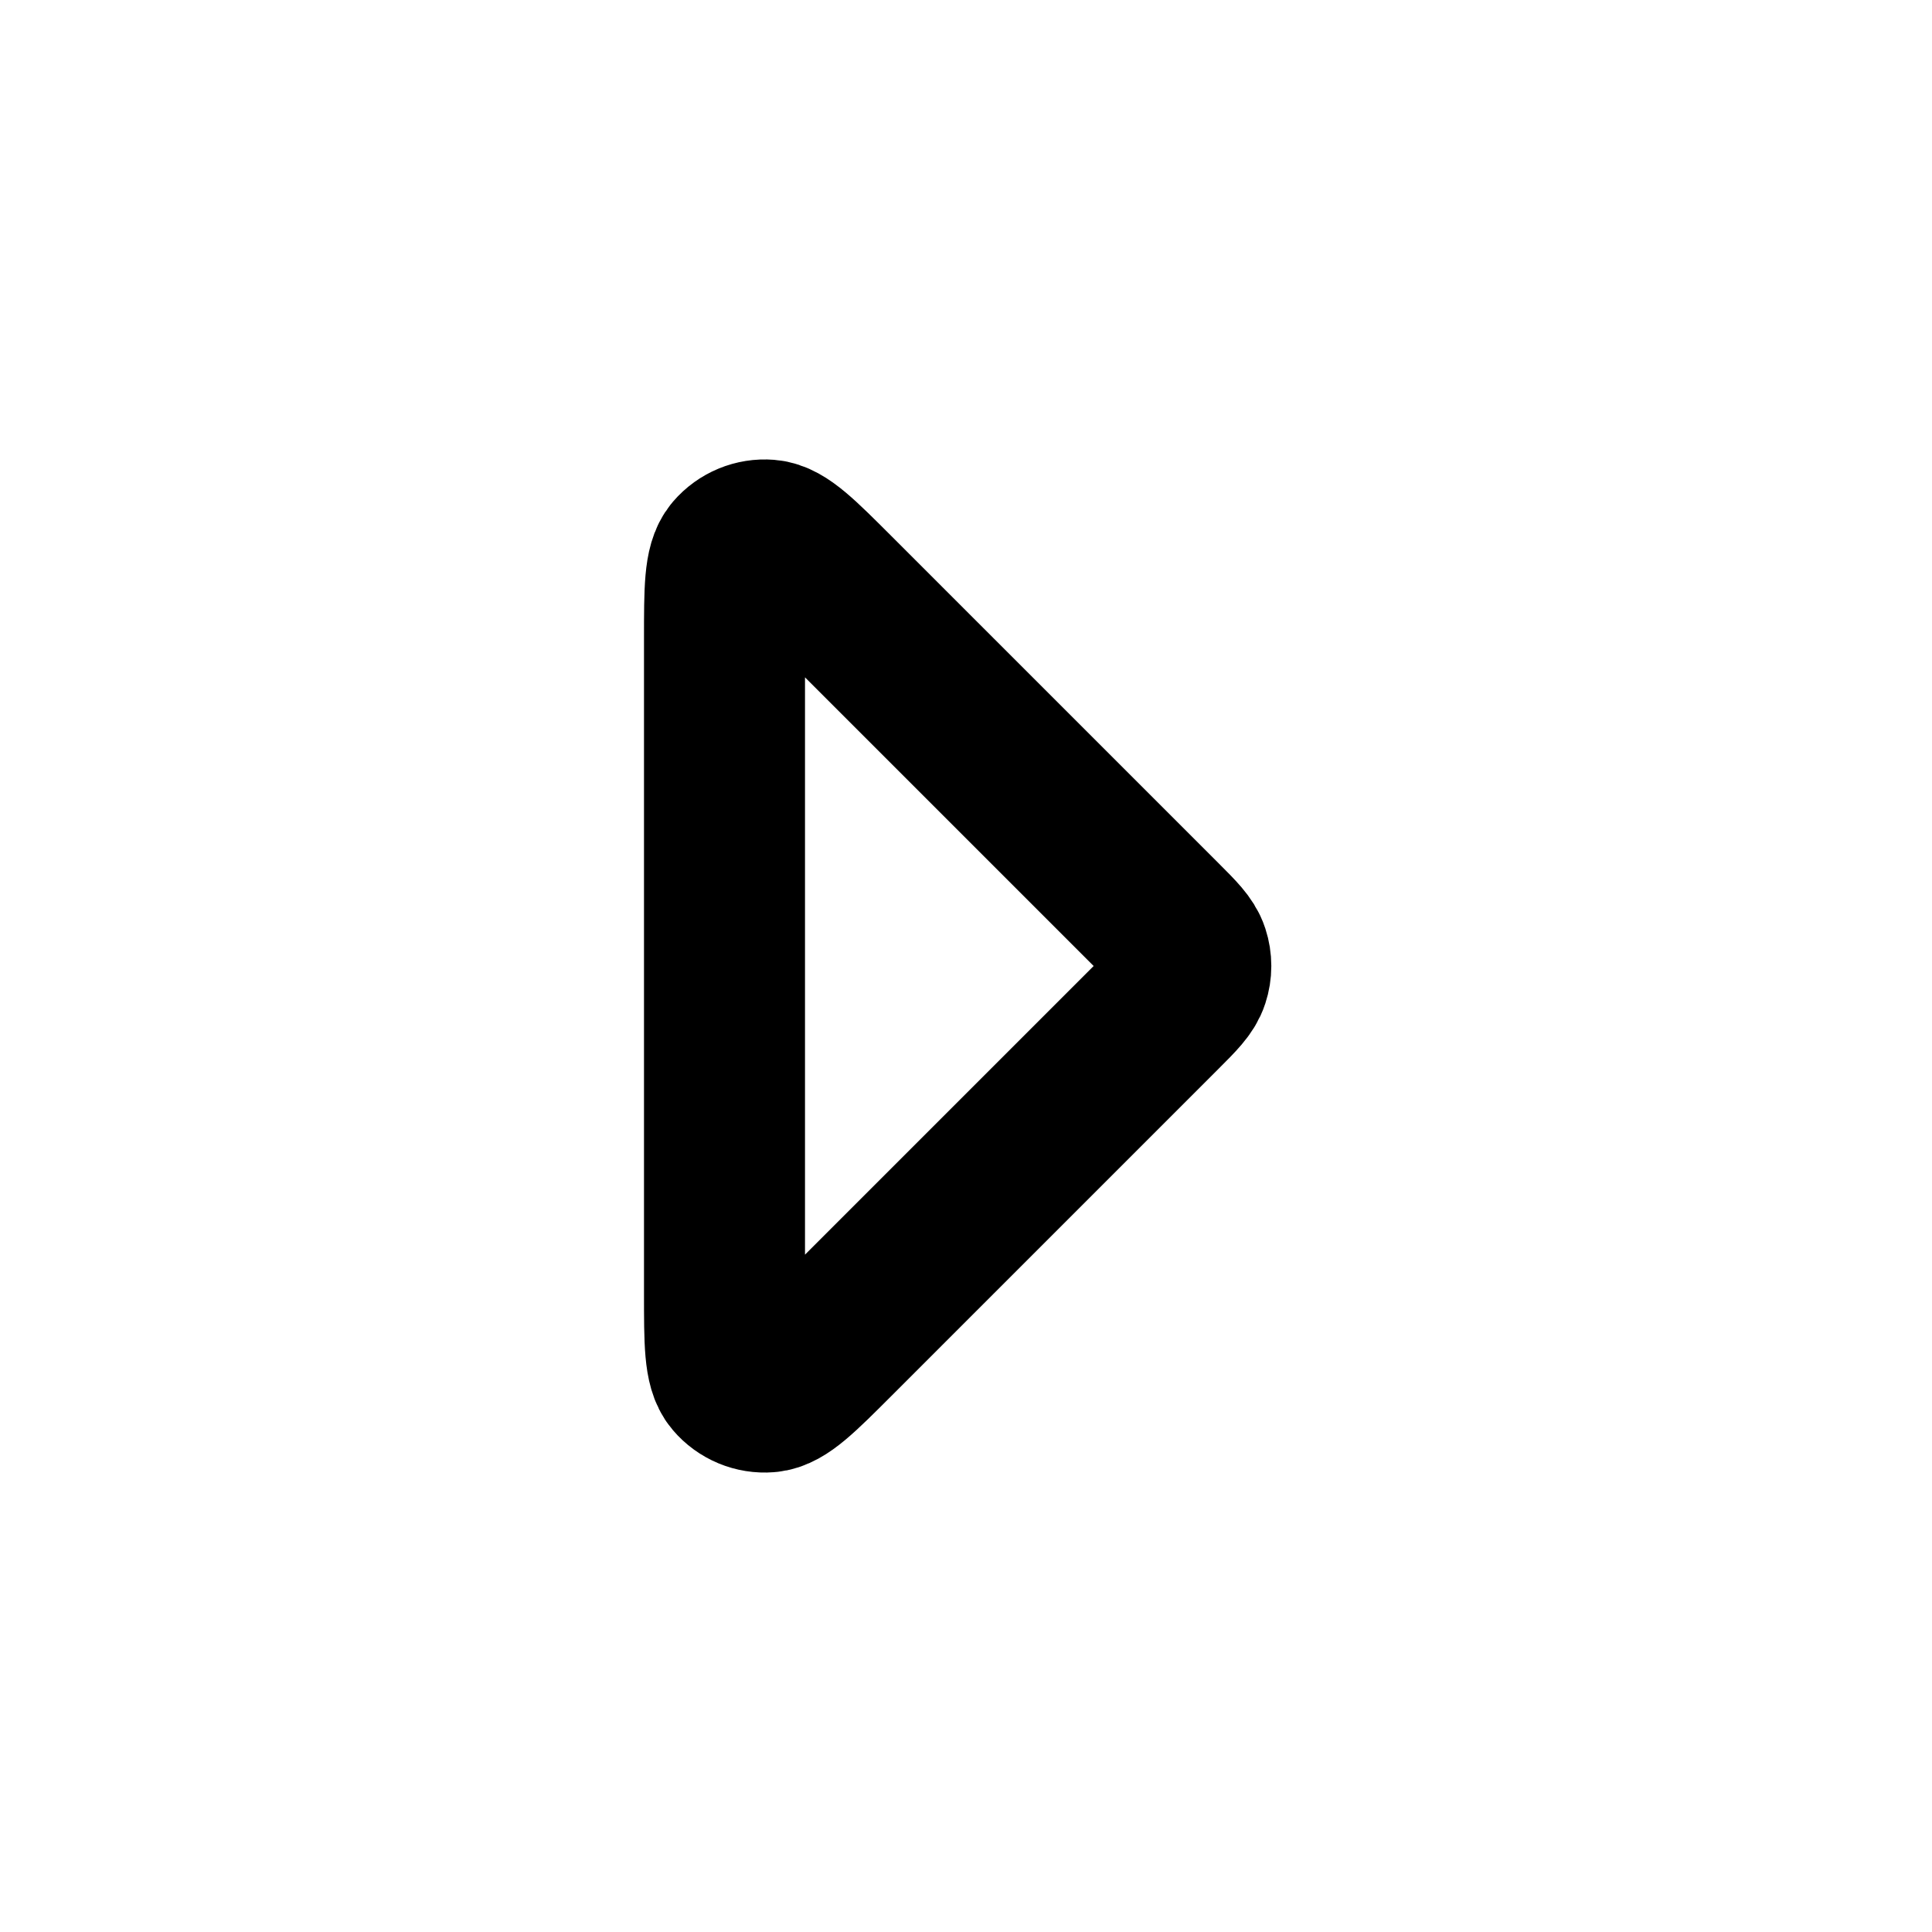 <?xml version="1.0" encoding="utf-8"?><!-- Uploaded to: SVG Repo, www.svgrepo.com, Generator: SVG Repo Mixer Tools -->
<svg width="800px" height="800px" viewBox="0 0 24 24" fill="none" xmlns="http://www.w3.org/2000/svg">
<path d="M9 7.931V16.069C9 16.674 9 16.977 9.12 17.117C9.224 17.239 9.38 17.304 9.539 17.291C9.723 17.277 9.937 17.063 10.366 16.634L14.434 12.566C14.632 12.368 14.731 12.269 14.768 12.154C14.801 12.054 14.801 11.946 14.768 11.845C14.731 11.731 14.632 11.632 14.434 11.434L10.366 7.366C9.937 6.937 9.723 6.723 9.539 6.709C9.38 6.696 9.224 6.761 9.12 6.882C9 7.023 9 7.325 9 7.931Z" stroke="#000000" stroke-width="2" stroke-linecap="round" stroke-linejoin="round"/>
</svg>